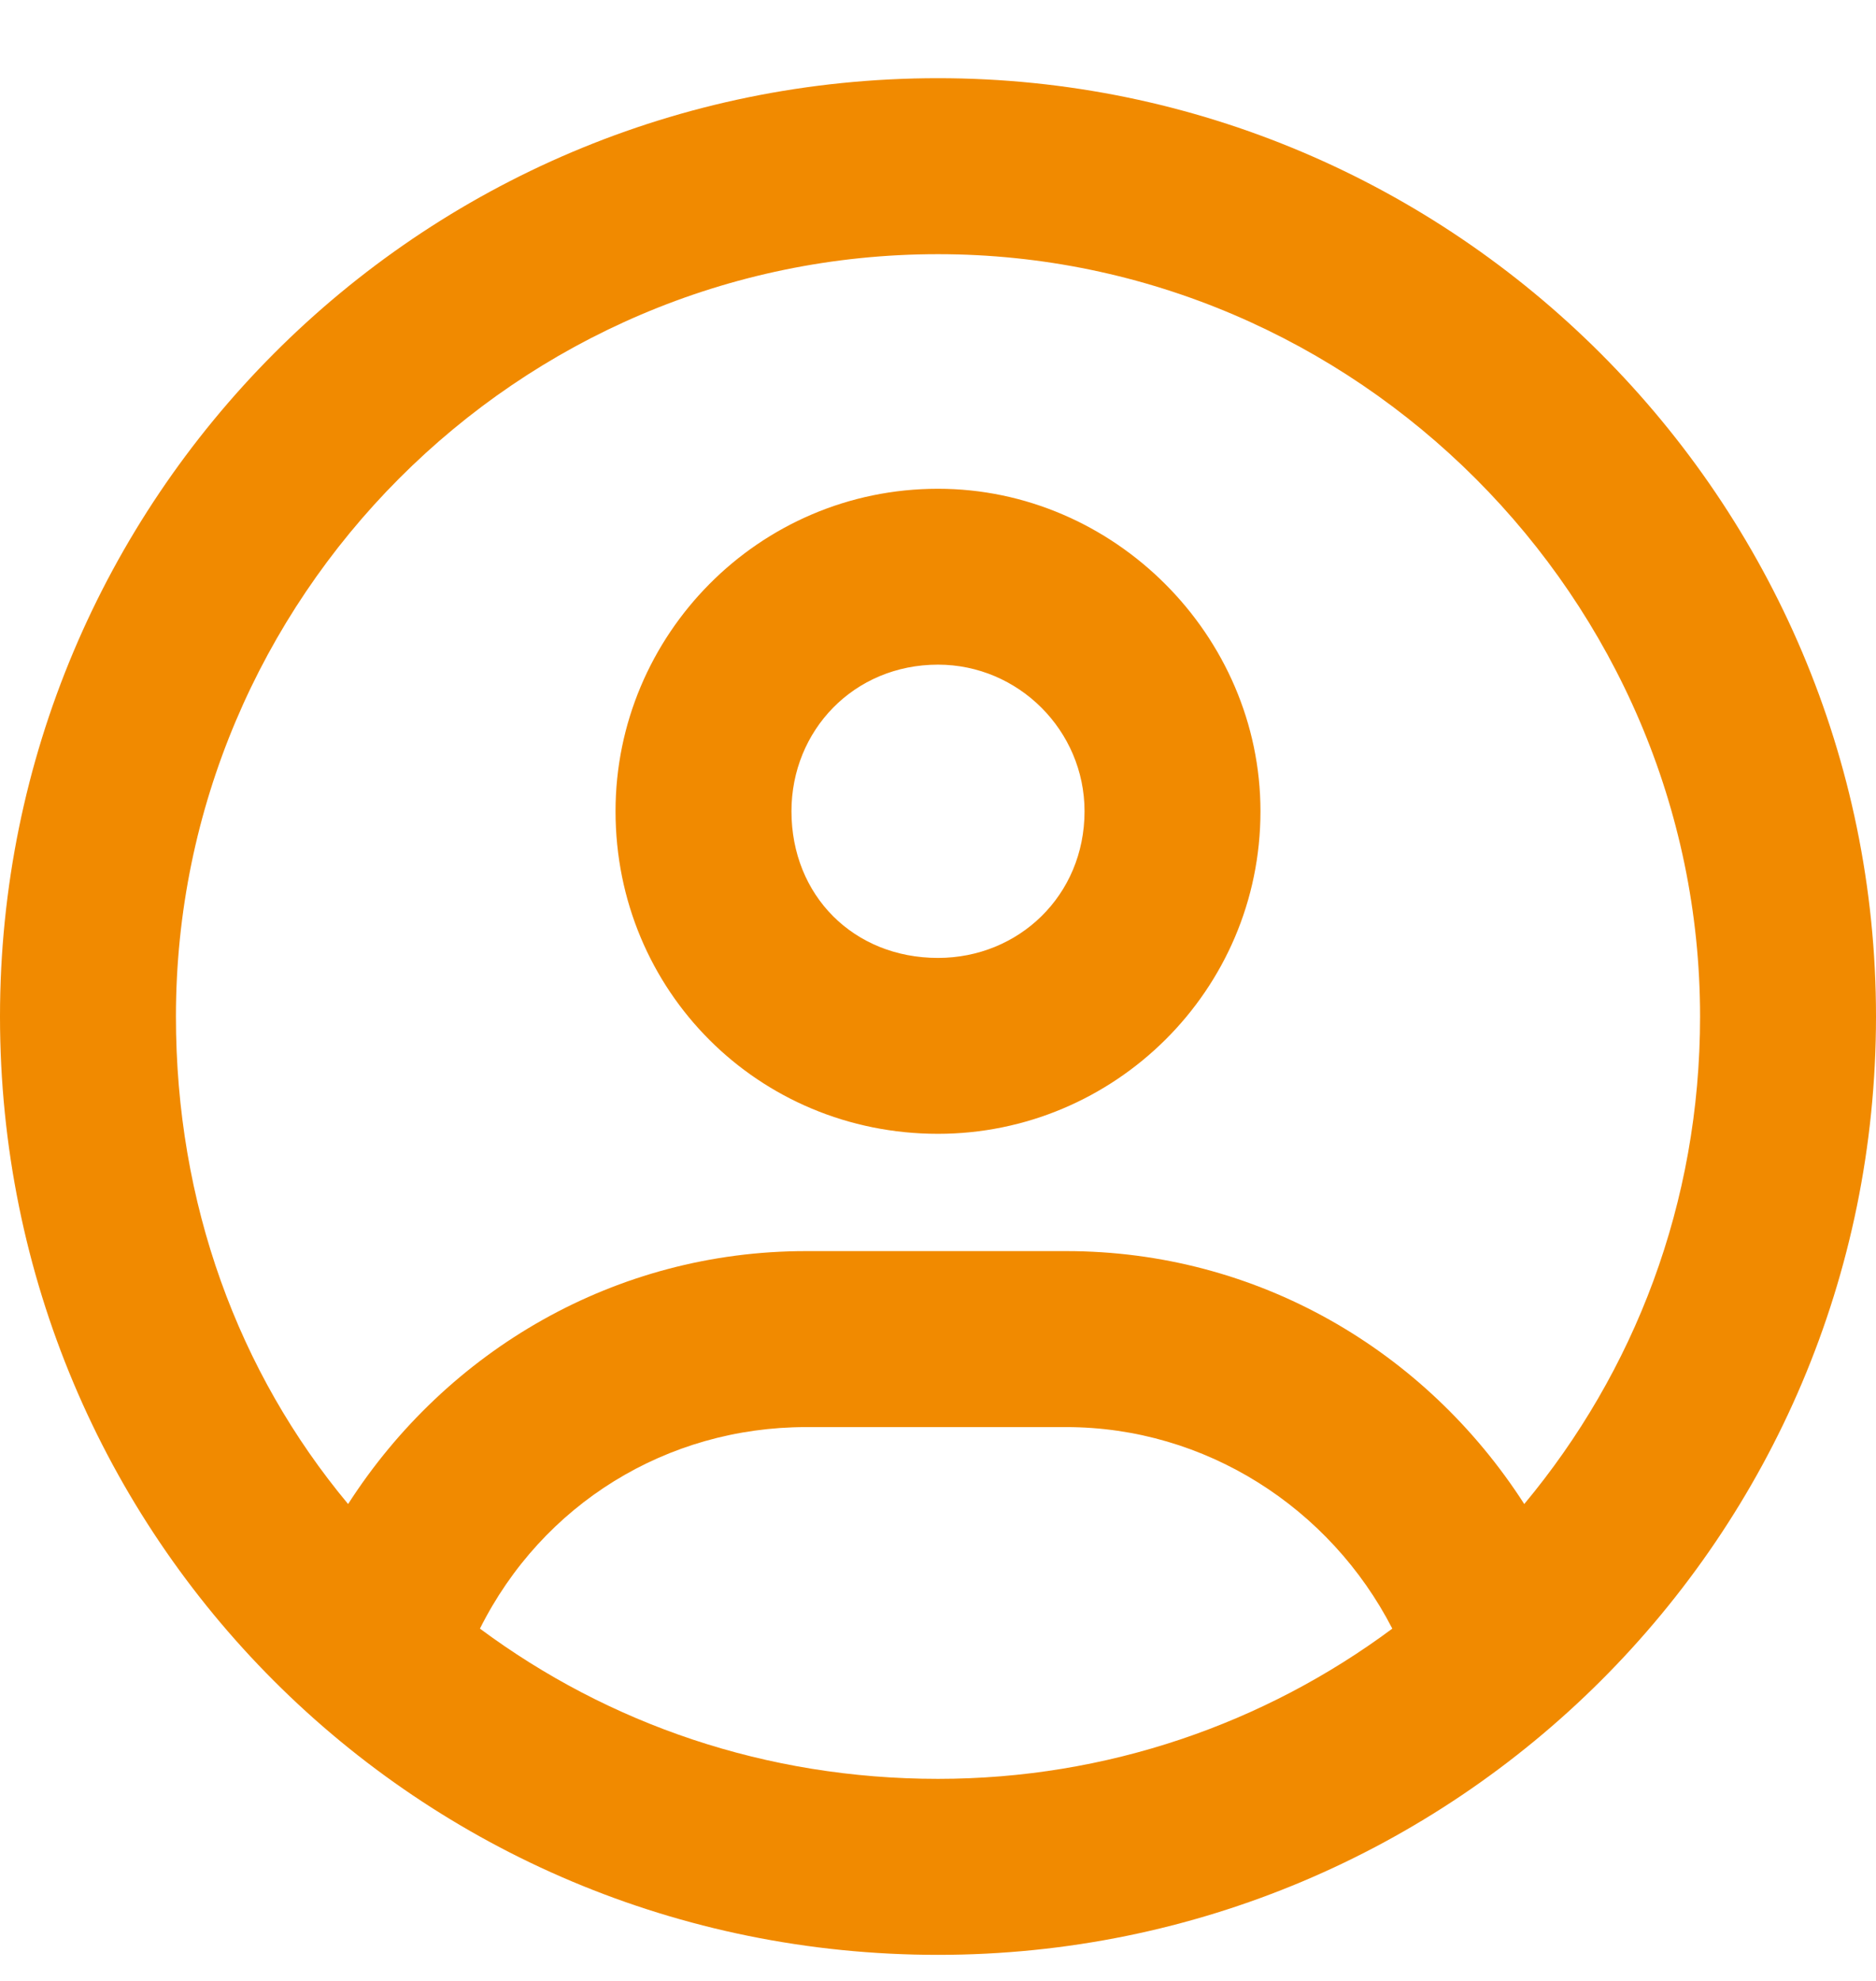 <svg width="18" height="19" viewBox="0 0 18 19" fill="none" xmlns="http://www.w3.org/2000/svg">
<path d="M9 4.688C10.688 4.688 12.094 6.094 12.094 7.781C12.094 9.504 10.688 10.875 9 10.875C7.277 10.875 5.906 9.504 5.906 7.781C5.906 6.094 7.277 4.688 9 4.688ZM9 9.188C9.773 9.188 10.406 8.59 10.406 7.781C10.406 7.008 9.773 6.375 9 6.375C8.191 6.375 7.594 7.008 7.594 7.781C7.594 8.59 8.191 9.188 9 9.188ZM9 0.75C13.957 0.75 18 4.793 18 9.75C18 14.742 13.957 18.75 9 18.75C4.008 18.75 0 14.742 0 9.75C0 4.793 4.008 0.75 9 0.75ZM9 17.062C10.617 17.062 12.129 16.535 13.359 15.621C12.762 14.461 11.566 13.688 10.23 13.688H7.734C6.398 13.688 5.203 14.426 4.605 15.621C5.836 16.535 7.348 17.062 9 17.062ZM14.625 14.426C15.68 13.16 16.312 11.543 16.312 9.75C16.312 5.742 13.008 2.438 9 2.438C4.957 2.438 1.688 5.742 1.688 9.75C1.688 11.543 2.285 13.16 3.34 14.426C4.289 12.949 5.906 12 7.734 12H10.23C12.059 12 13.676 12.949 14.625 14.426Z" fill="#F18A00"/>
</svg>
